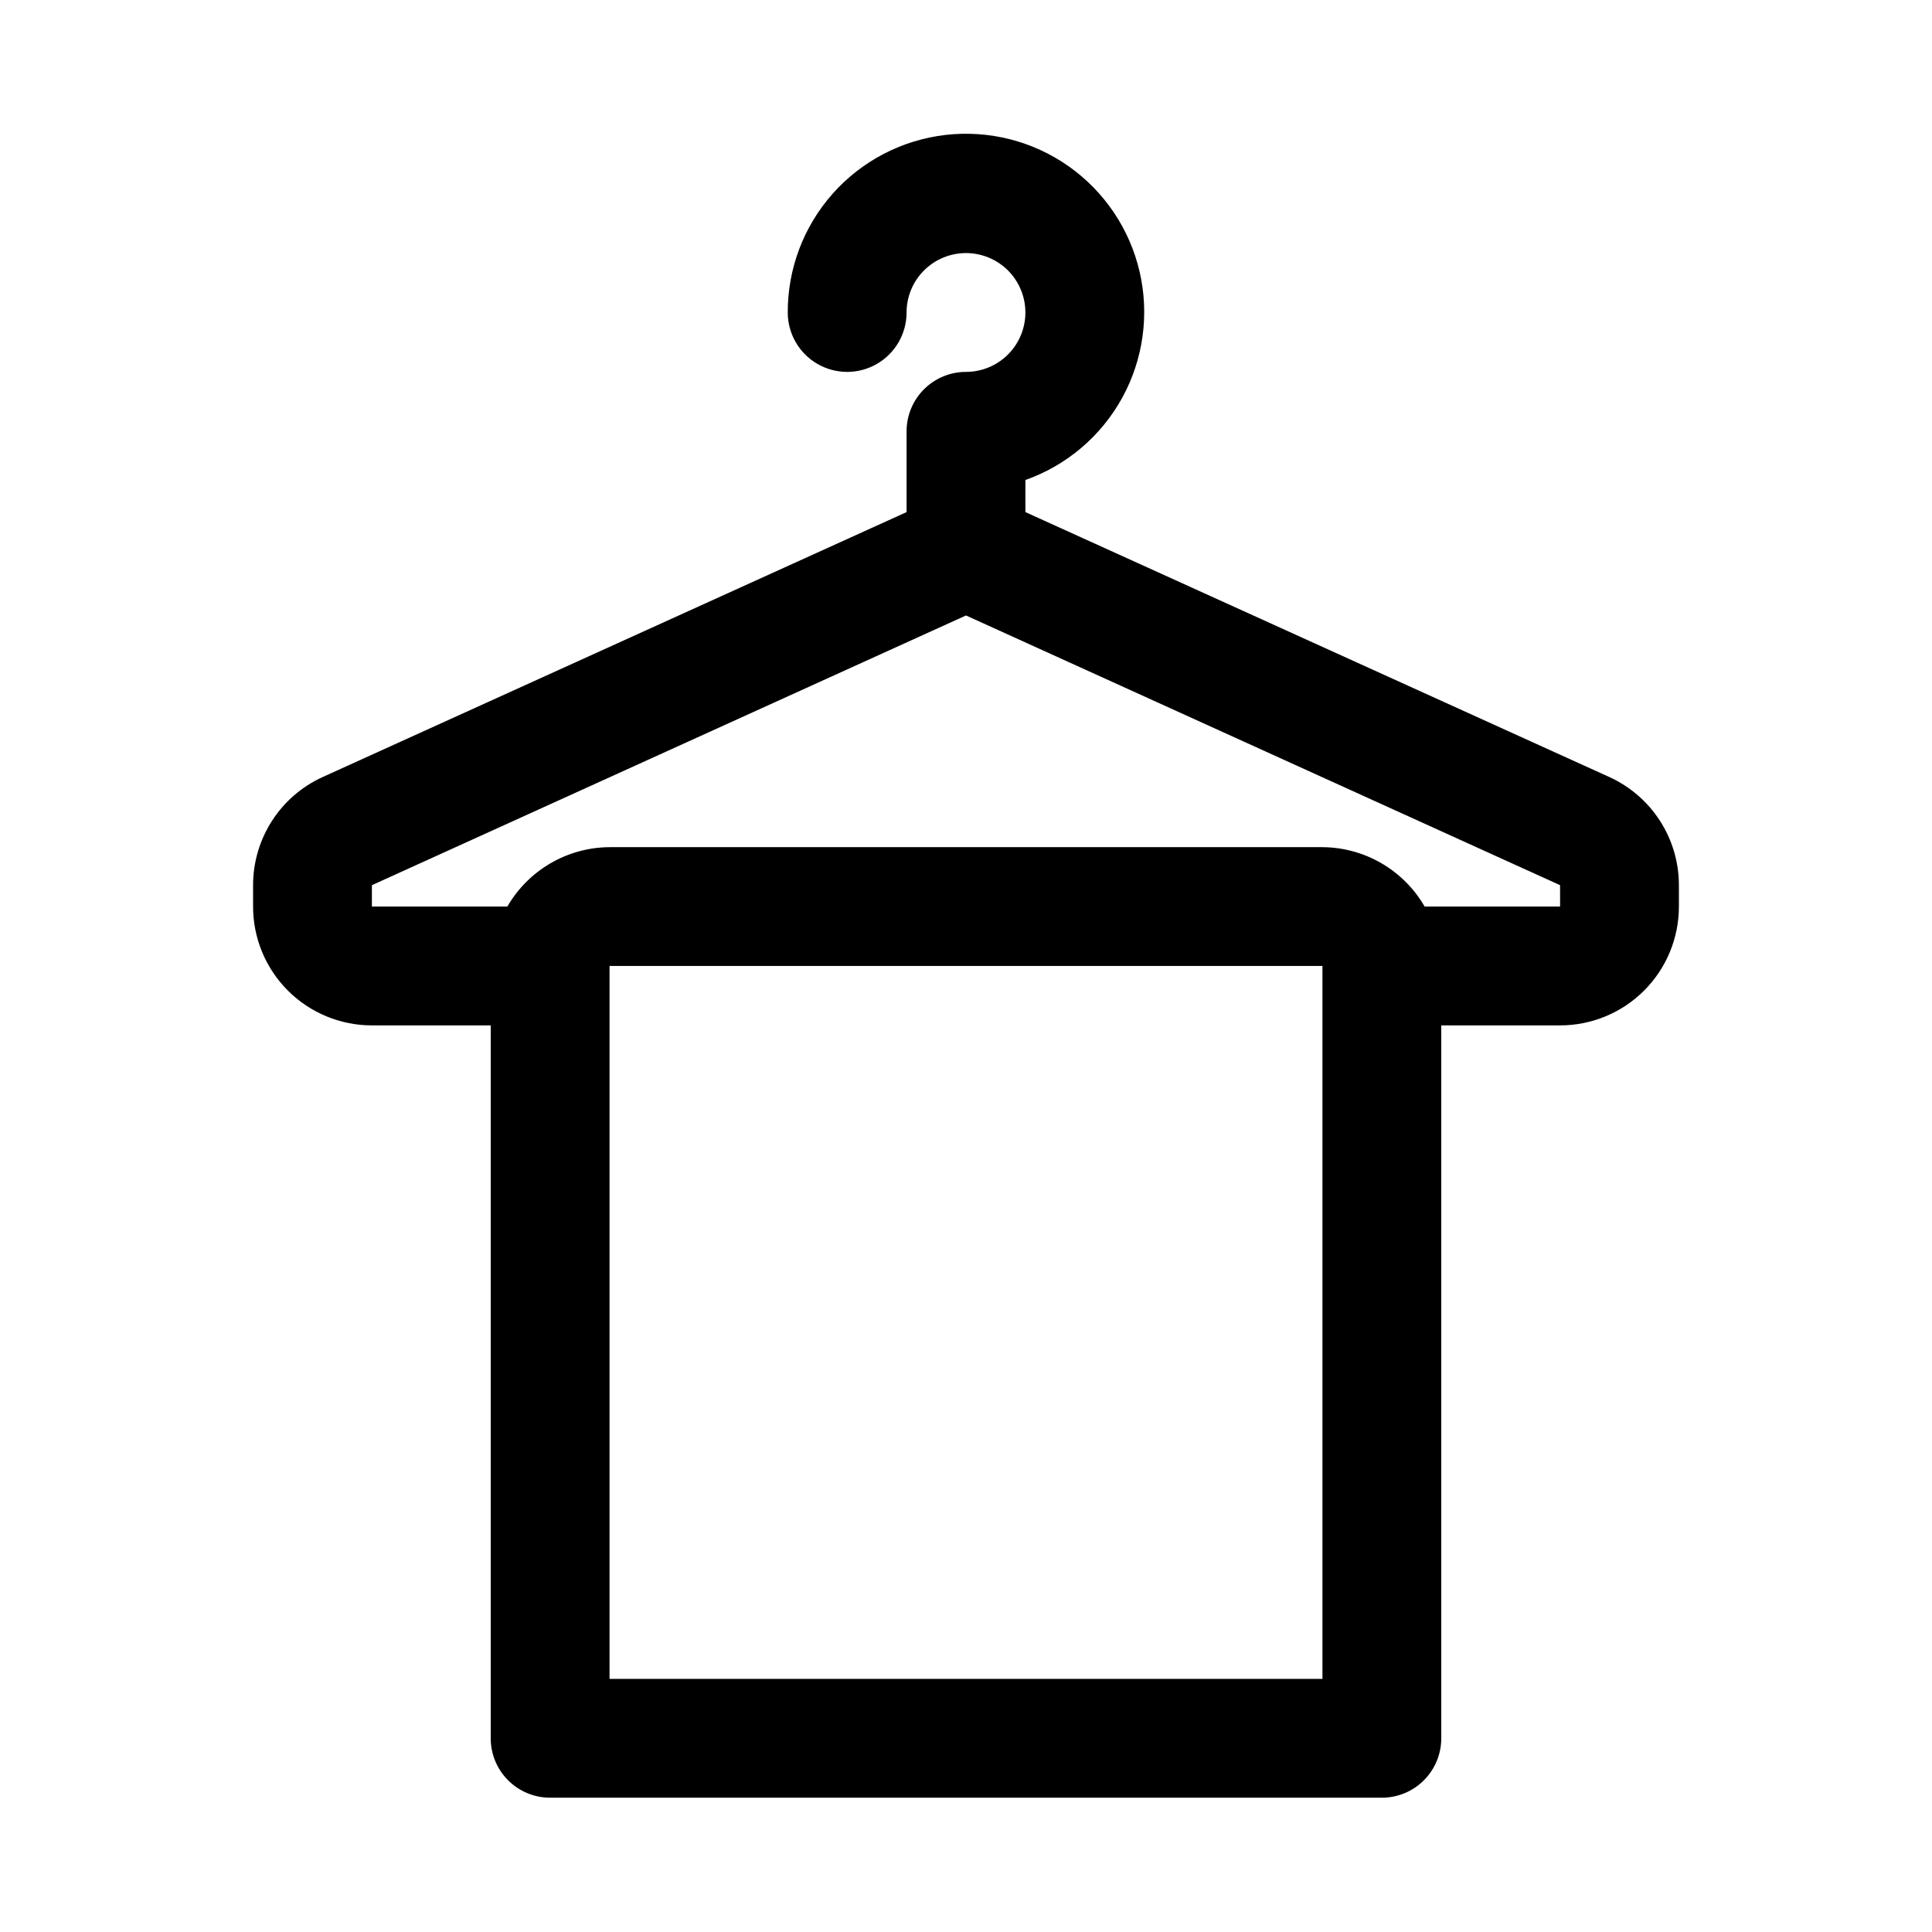 <?xml version="1.0" encoding="UTF-8"?>
<!-- Uploaded to: SVG Repo, www.svgrepo.com, Generator: SVG Repo Mixer Tools -->
<svg fill="#000000" width="800px" height="800px" version="1.1" viewBox="144 144 512 512" xmlns="http://www.w3.org/2000/svg">
 <path d="m570.51 349.93-154.77-70.219v-8.504c10.945-3.867 20.082-11.633 25.668-21.812 5.582-10.18 7.223-22.059 4.602-33.371-2.617-11.309-9.309-21.258-18.797-27.949-9.488-6.691-21.109-9.648-32.645-8.316-11.531 1.336-22.168 6.871-29.879 15.547-7.715 8.68-11.957 19.895-11.926 31.504 0 5.625 3 10.824 7.871 13.637 4.871 2.812 10.875 2.812 15.746 0 4.871-2.812 7.871-8.012 7.871-13.637 0-4.176 1.66-8.18 4.613-11.133 2.953-2.949 6.957-4.609 11.133-4.609s8.18 1.66 11.133 4.609c2.949 2.953 4.609 6.957 4.609 11.133s-1.66 8.18-4.609 11.133c-2.953 2.953-6.957 4.613-11.133 4.613s-8.18 1.656-11.133 4.609c-2.953 2.953-4.613 6.957-4.613 11.133v21.414l-154.76 70.219c-5.496 2.504-10.156 6.539-13.422 11.621-3.266 5.078-5 10.992-5 17.031v5.668c0 8.352 3.316 16.359 9.223 22.266s13.914 9.223 22.266 9.223h31.488v188.93c0 4.176 1.656 8.18 4.609 11.133 2.953 2.953 6.957 4.609 11.133 4.609h220.42c4.176 0 8.18-1.656 11.133-4.609 2.953-2.953 4.609-6.957 4.609-11.133v-188.93h31.488c8.352 0 16.363-3.316 22.266-9.223 5.906-5.906 9.223-13.914 9.223-22.266v-5.668c0.004-6.039-1.734-11.953-5-17.031-3.266-5.082-7.926-9.117-13.418-11.621zm-76.047 238.99h-188.93v-188.93h188.93zm62.977-204.67h-35.895c-5.59-9.684-15.898-15.676-27.082-15.742h-188.93c-11.184 0.066-21.488 6.059-27.082 15.742h-35.895v-5.668l157.44-71.477 157.44 71.477z"/>
</svg>